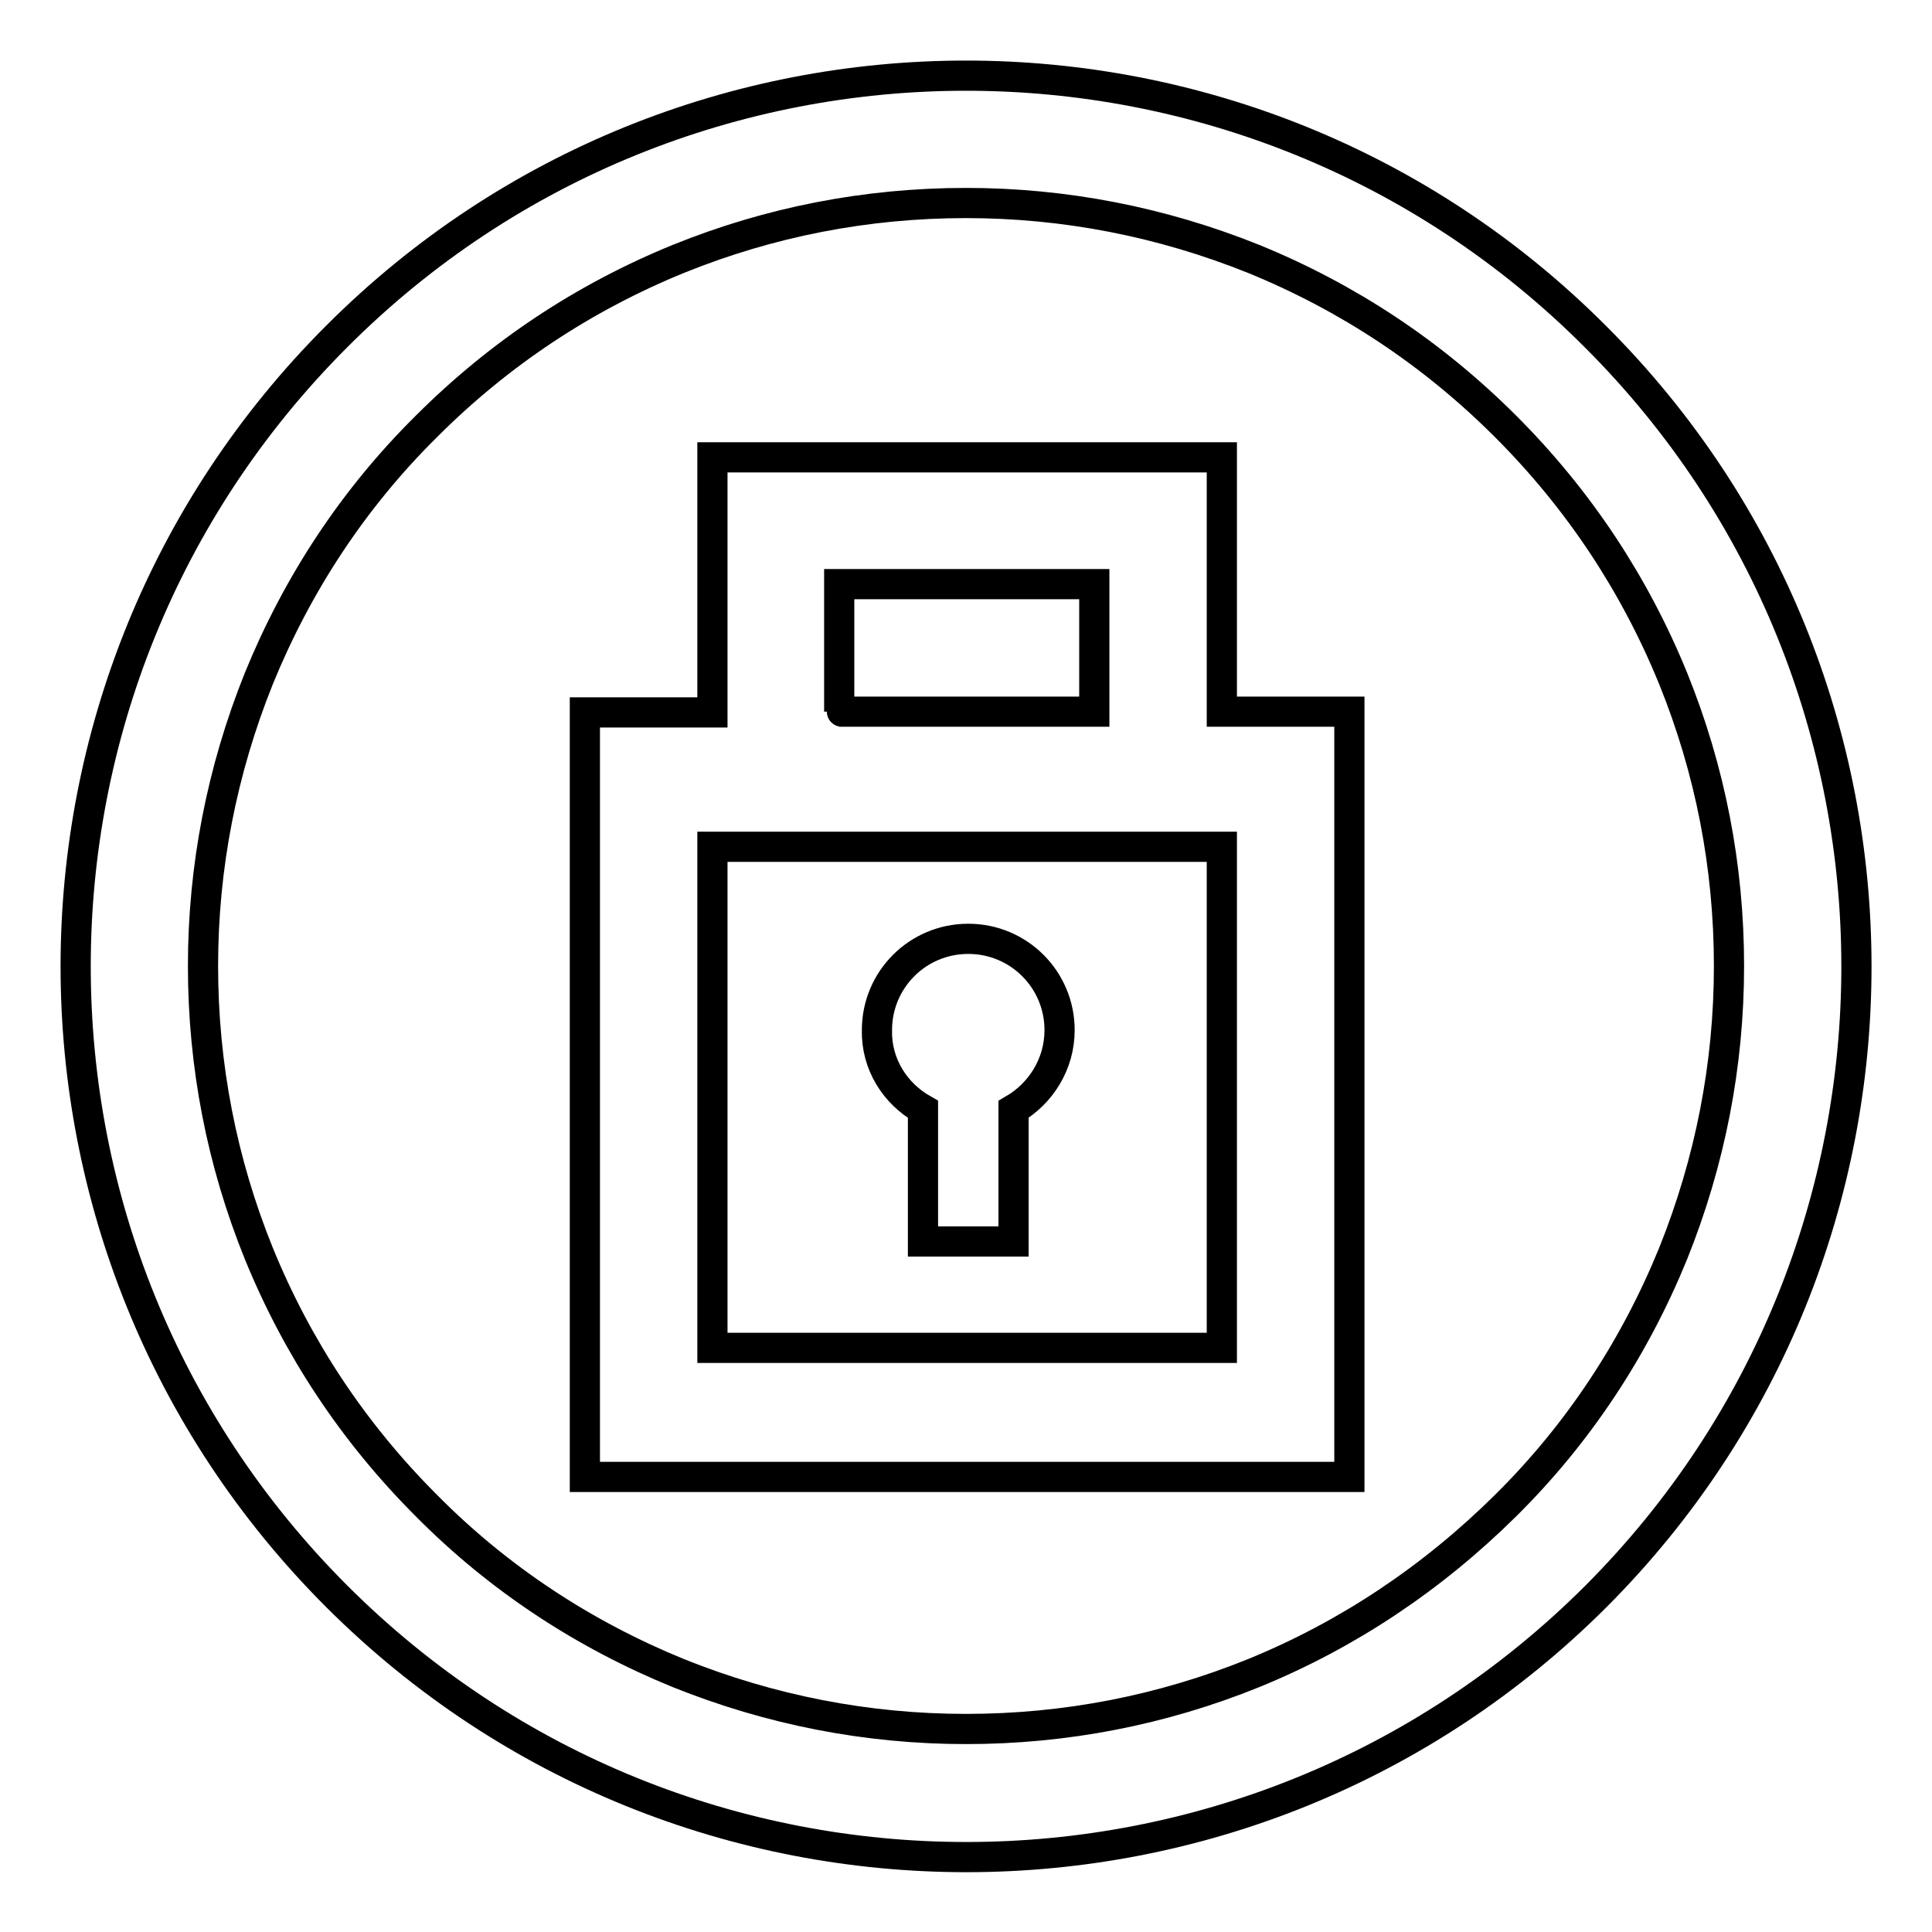 <?xml version="1.0" encoding="utf-8"?>
<!-- Svg Vector Icons : http://www.onlinewebfonts.com/icon -->
<!DOCTYPE svg PUBLIC "-//W3C//DTD SVG 1.1//EN" "http://www.w3.org/Graphics/SVG/1.1/DTD/svg11.dtd">
<svg version="1.1" xmlns="http://www.w3.org/2000/svg" xmlns:xlink="http://www.w3.org/1999/xlink" x="0px" y="0px" viewBox="0 0 256 256" enable-background="new 0 0 256 256" xml:space="preserve">
<g> <path stroke-width="4" fill-opacity="0" stroke="#000000"  d="M161.9,94.3V60.6H94.4v33.8H77.5v101.3h101.3V94.3H161.9L161.9,94.3z M111.3,77.4l33.7,0l0,16.9 c0,0-33.9,0-33.8,0V77.4z M161.8,178.6H94.4v-66.4h67.5V178.6L161.8,178.6z M122.3,147v17.5h12V147c3.6-2.1,6.1-6,6.1-10.5 c0-6.7-5.4-12.1-12.1-12.1c-6.7,0-12.1,5.4-12.1,12.1C116.1,141,118.6,144.9,122.3,147L122.3,147z M199.5,56.5 c9.7,9.7,17.1,20.9,22.2,33.4c4.9,12.1,7.4,24.9,7.4,38.1c0,13.1-2.5,25.9-7.4,38.1c-5.1,12.5-12.5,23.8-22.2,33.4 s-20.9,17.1-33.4,22.2c-12.1,4.9-24.9,7.4-38.1,7.4c-13.1,0-25.9-2.5-38.1-7.4c-12.5-5.1-23.8-12.5-33.4-22.2 c-9.7-9.7-17.1-20.9-22.2-33.4c-4.9-12.1-7.4-24.9-7.4-38.1c0-13.1,2.5-25.9,7.4-38.1c5.1-12.5,12.5-23.8,22.2-33.4 c9.7-9.7,20.9-17.1,33.4-22.2c12.1-4.9,24.9-7.4,38.1-7.4c13.1,0,25.9,2.5,38.1,7.4C178.6,39.4,189.8,46.8,199.5,56.5 M211.4,44.6 C165.4-1.5,90.6-1.5,44.6,44.6c-46.1,46.1-46.1,120.8,0,166.9c46.1,46.1,120.8,46.1,166.9,0C257.5,165.4,257.5,90.6,211.4,44.6 L211.4,44.6L211.4,44.6z"/></g>
</svg>